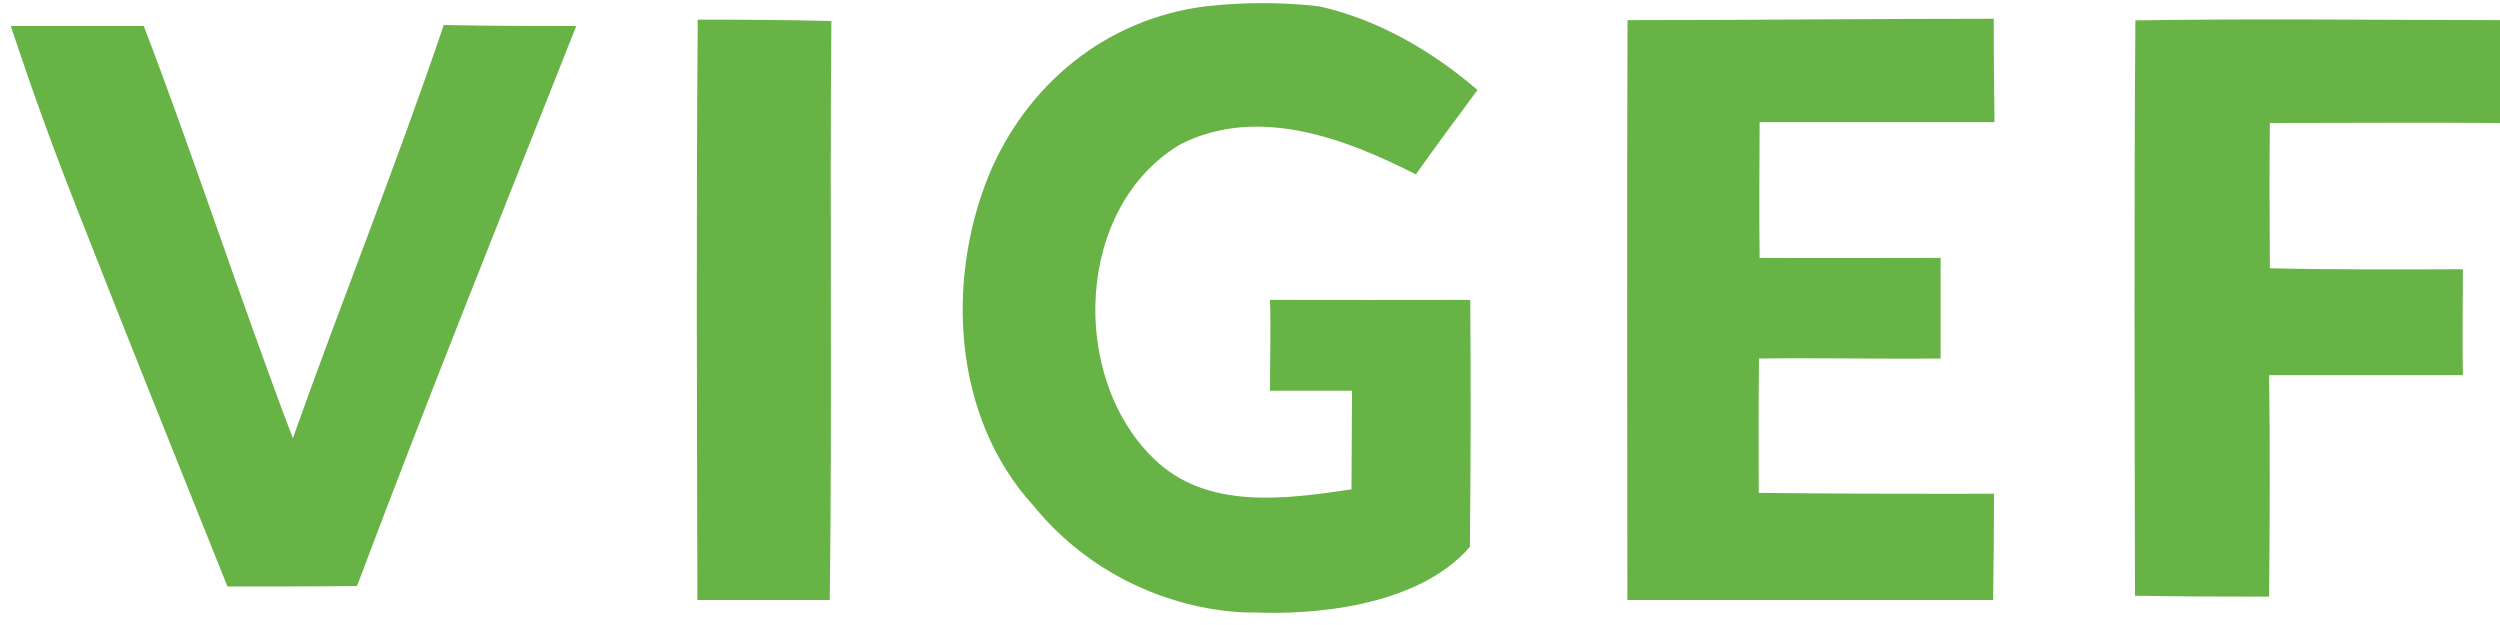 <?xml version="1.0" encoding="utf-8"?>
<svg xmlns="http://www.w3.org/2000/svg" width="200" height="50" viewBox="0 0 200 50" fill="none">
<path d="M118.2 7.2C114.5 4 110.06 1.5 105.5 0.5C102.526 0.168 99.524 0.166 96.549 0.495L96.5 0.5C88.39 1.5 82.04 6.86 79.06 14.13C75.66 22.6 76.27 33.39 82.61 40.38C88.698 47.884 97.068 49.087 100.5 49C104.388 49.167 113.262 48.75 117.59 43.75C117.66 37.16 117.67 30.58 117.62 23.99C112 24 107 24 101.6 23.99C101.68 26.37 101.6 28.5 101.6 31.26H108.16C108.15 33.61 108.13 36.79 108.12 39.15C102.82 39.93 96.53 40.82 92.31 36.7C85.52 30.14 86.01 16.53 94.44 11.54C100.6 8.42 107.58 11.05 113.27 13.95C115 11.5 116.5 9.5 118.2 7.2Z" fill="#67B346"/>
<path d="M0.86 2.08C4.5 2.08 8 2.08 11.5 2.08C15.5 12.5 19.3 24.21 23.43 35.06C27.31 24.11 31.71 13.21 35.5 2C39.71 2.08 42 2.08 46.1 2.08C40 17.5 34.21 31.87 28.56 46.88C25.084 46.92 21.606 46.92 18.2 46.92C14.07 36.64 9.94 26.36 5.9 16.04C4 11.187 2.5 7 0.86 2.08Z" fill="#67B346"/>
<path d="M55.82 1.57C59.38 1.57 62.94 1.59 66.51 1.68C66.37 17.12 66.58 32.56 66.38 48H55.79C55.76 32.52 55.69 17.04 55.82 1.57Z" fill="#67B346"/>
<path d="M130.2 1.61C140 1.61 149.663 1.5 159.5 1.5C159.49 4.17 159.53 7.09 159.56 9.77C153.223 9.77 147 9.77 140.77 9.77C140.76 13.27 140.72 17.13 140.77 20.63C145.59 20.66 150.354 20.63 155.25 20.63C155.25 23.39 155.25 25.791 155.25 28.68C150.47 28.73 145.49 28.62 140.72 28.68C140.68 32.26 140.68 35.85 140.7 39.43C146.97 39.5 153.25 39.51 159.52 39.5C159.52 42.33 159.49 45.17 159.45 48H130.19C130.18 32.54 130.15 17.07 130.2 1.61Z" fill="#67B346"/>
<path d="M170.83 1.63C180.55 1.48 190.28 1.6 200 1.61V9.84C193.87 9.79 187.5 9.84 181.59 9.84C181.54 13.63 181.57 17.68 181.59 21.46C186.74 21.58 191.89 21.56 197.03 21.54C197.03 24.5 196.98 27.3 197.03 30.01C191.5 30.01 187 30.01 181.53 30.01C181.61 35.92 181.58 41.82 181.53 47.73C177.95 47.73 174.37 47.72 170.8 47.66C170.77 32.32 170.72 16.97 170.83 1.63Z" fill="#67B346"/>
</svg>